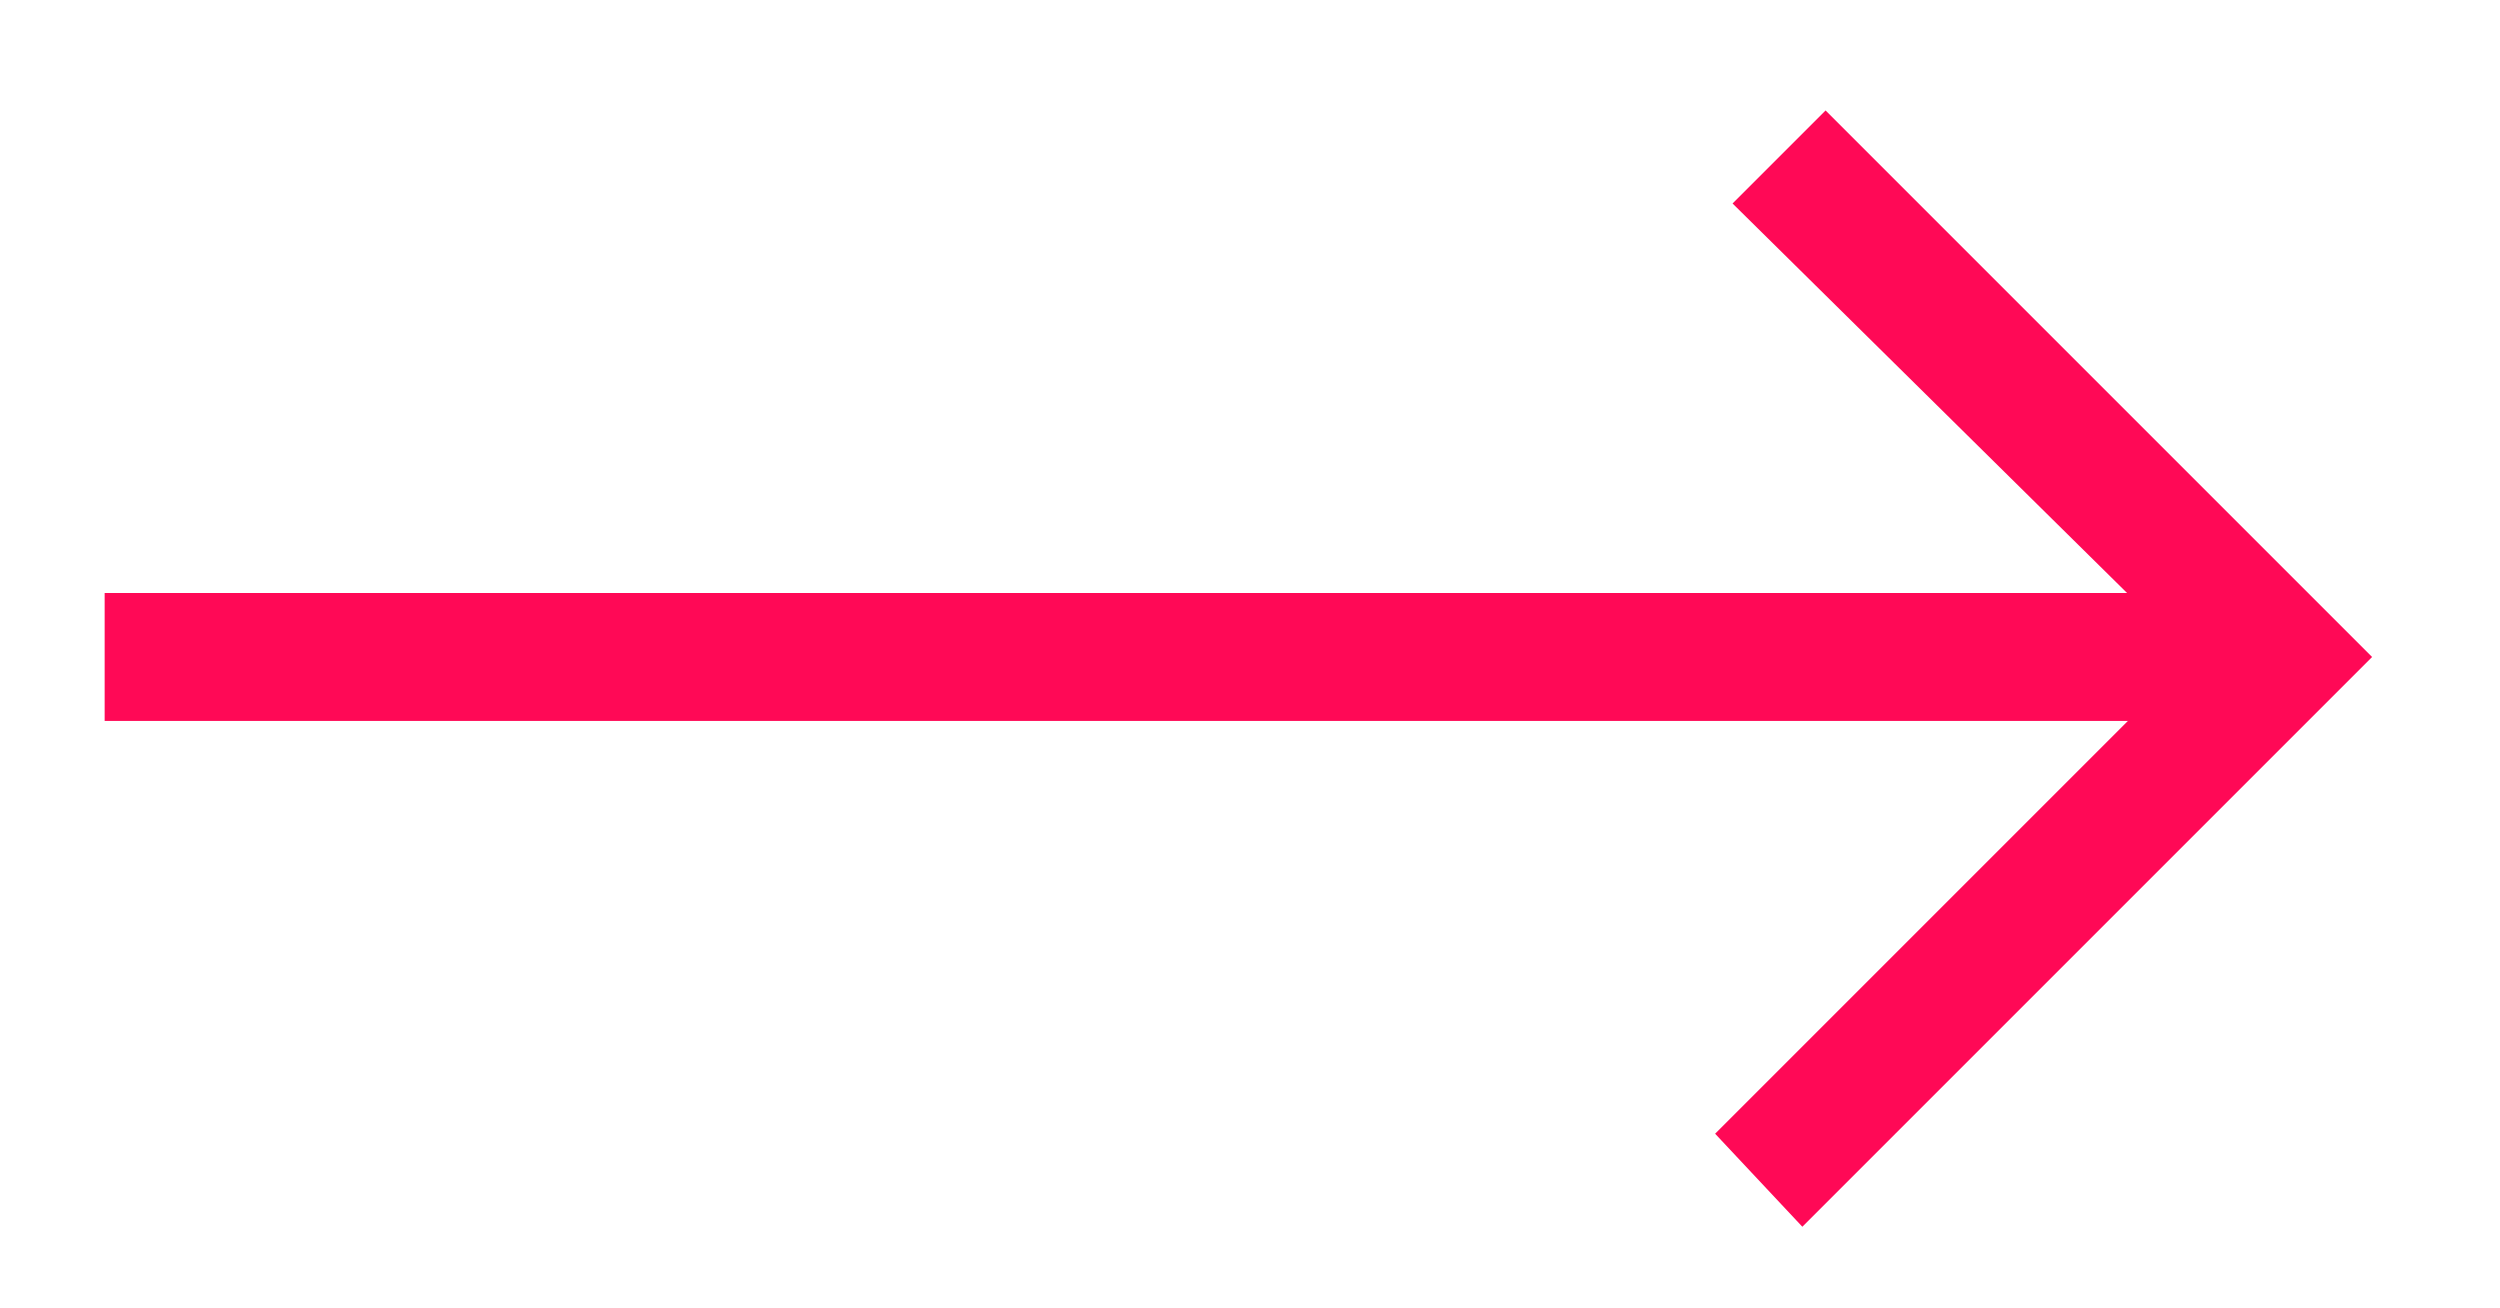 <svg id="Layer_1" xmlns="http://www.w3.org/2000/svg" viewBox="0 0 43 22.5"><style>.st0{fill:#ff0956}</style><path class="st0" d="M1.8 10.2H37c.6 0 1.1.5 1.1 1.1s-.5 1.1-1.1 1.1H1.8v-2.2z"/><path class="st0" d="M29.5 19.5l8.2-8.2-7.9-7.8 1.6-1.6 9.4 9.4-9.8 9.8z"/></svg>
